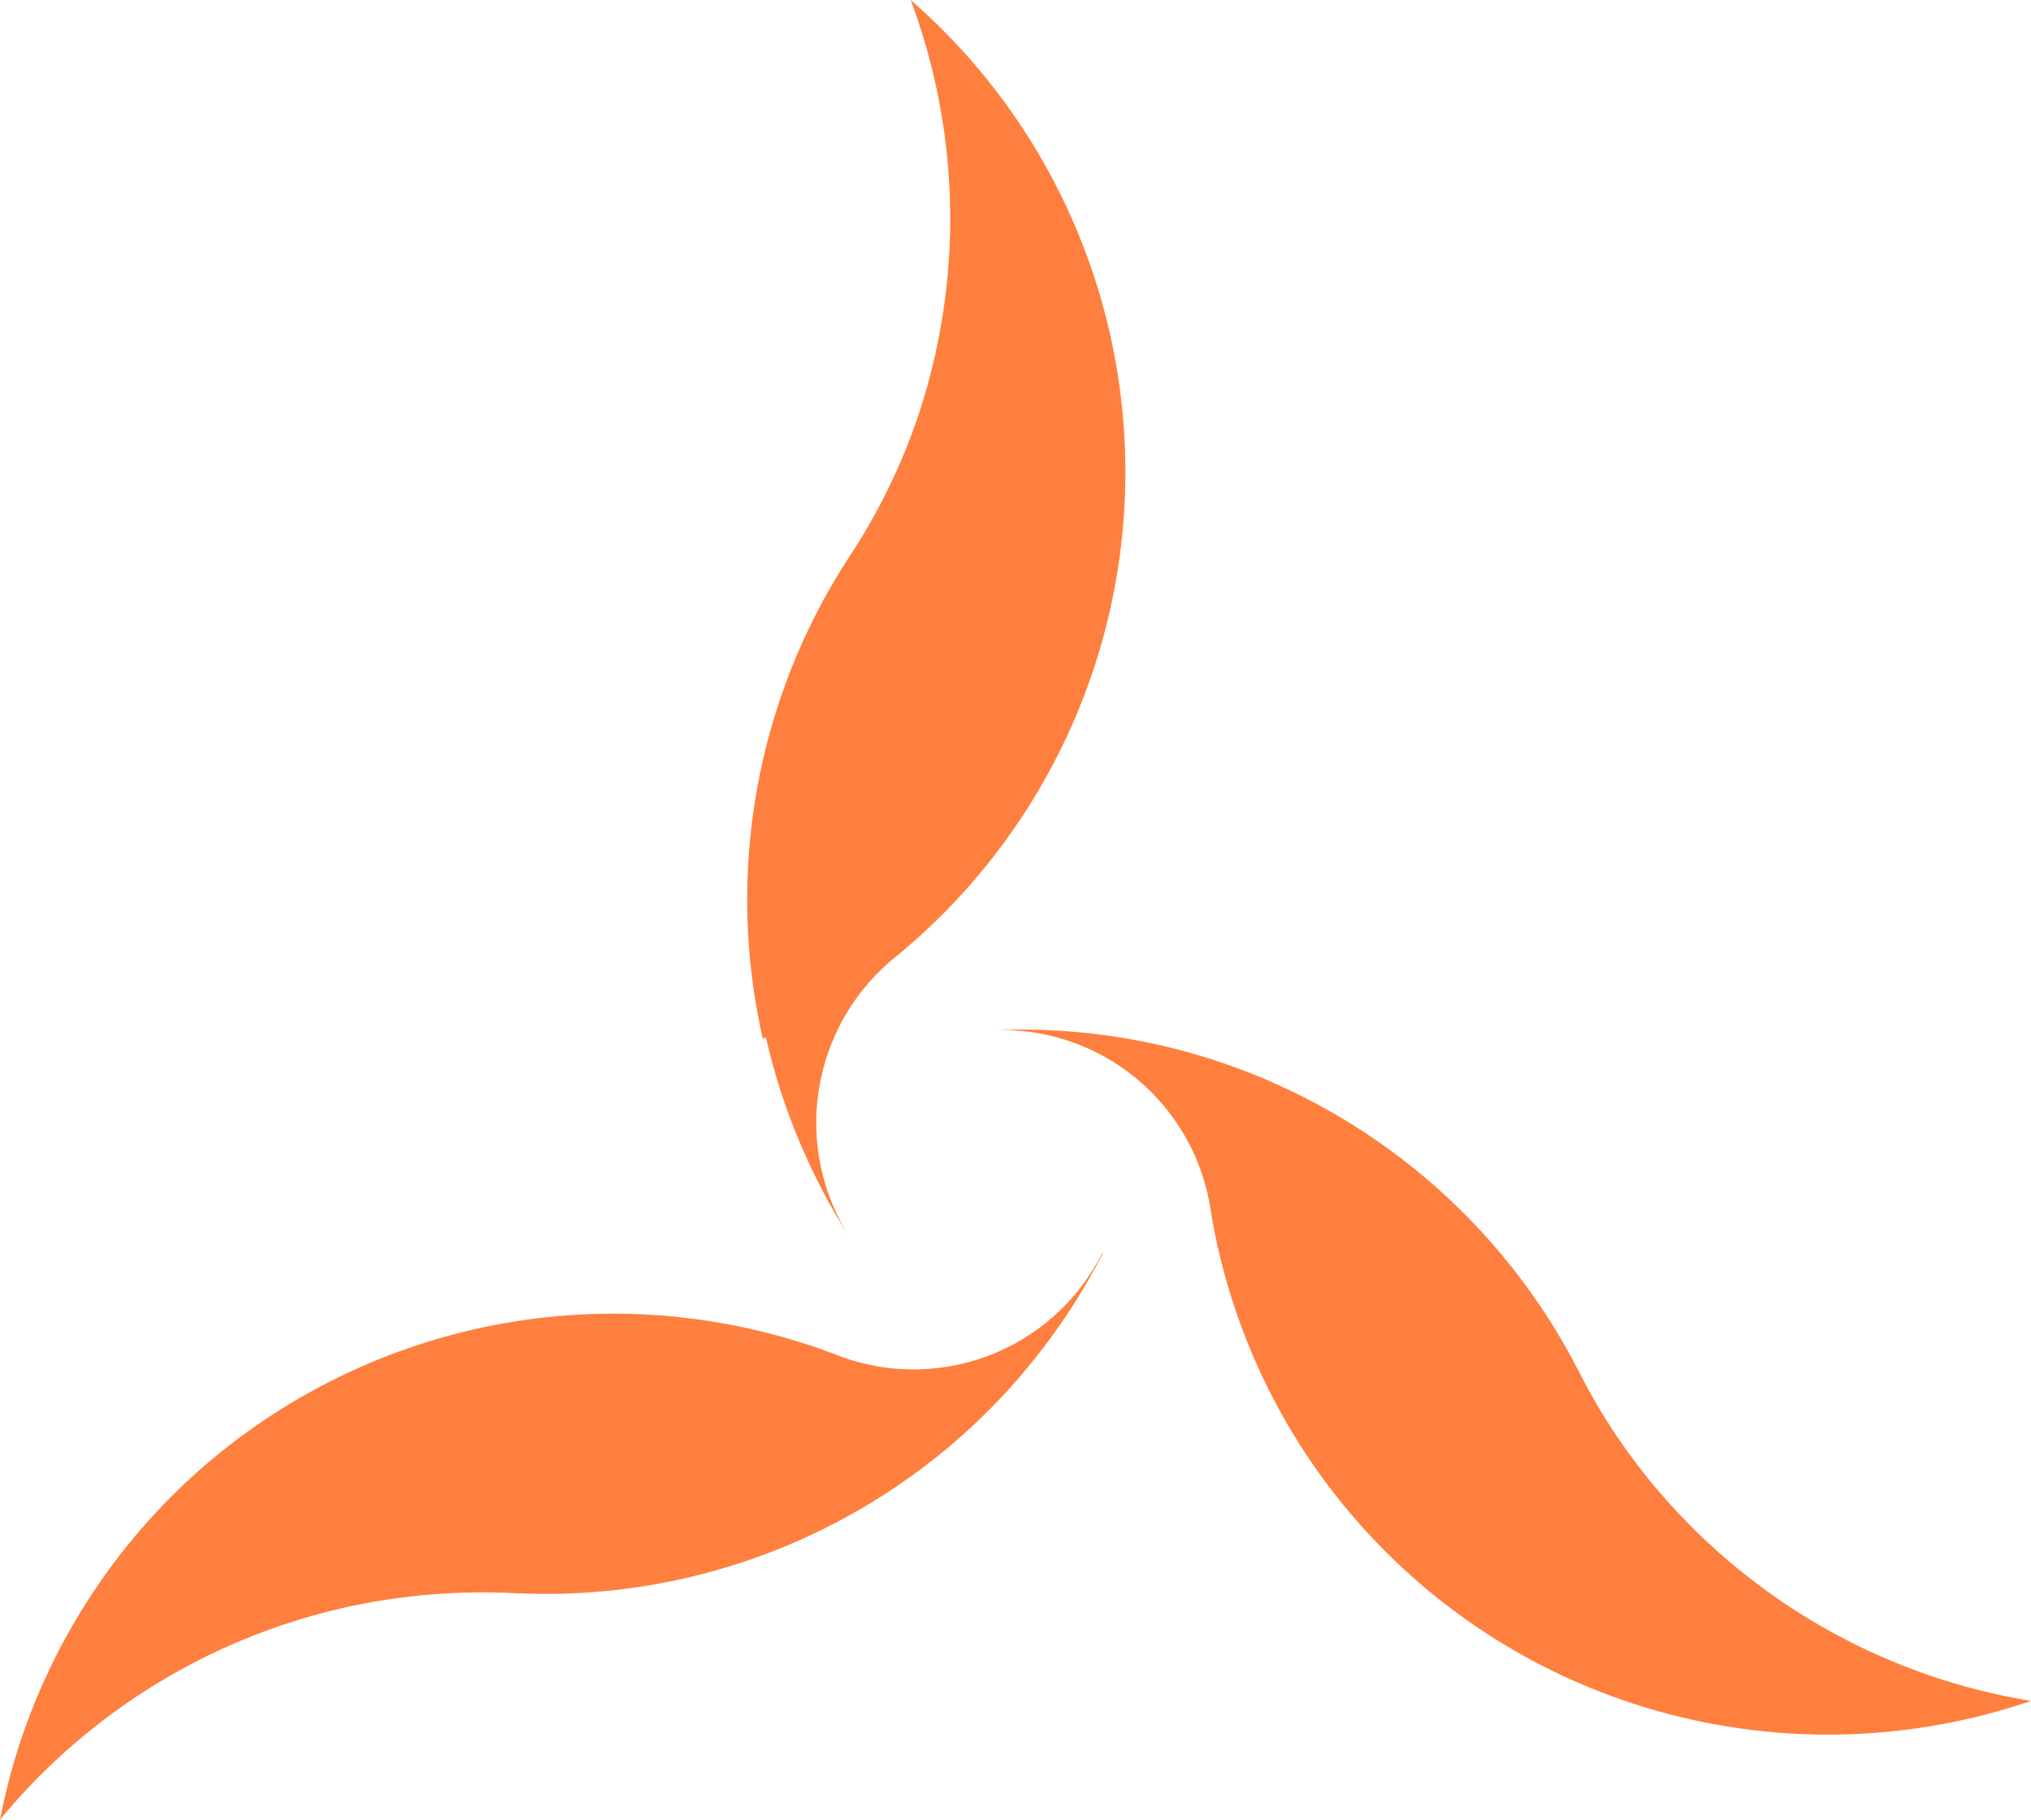 <svg xmlns="http://www.w3.org/2000/svg" width="48" height="43" viewBox="0 0 48 43" fill="none">
<path d="M39.449 35.522C38.604 34.586 37.887 33.542 37.318 32.416C36.418 30.653 35.174 29.087 33.66 27.811C32.145 26.536 30.391 25.576 28.5 24.989C26.847 24.478 25.116 24.261 23.388 24.348C24.646 24.276 25.885 24.682 26.856 25.485C27.827 26.288 28.459 27.428 28.625 28.678C29.08 31.377 30.276 33.897 32.08 35.955C33.884 38.014 36.225 39.53 38.841 40.335C41.833 41.255 45.038 41.205 48 40.194C44.701 39.656 41.684 38.008 39.449 35.522Z" fill="#FF7F3E"/>
<path d="M18.101 24.514C18.486 26.203 19.162 27.812 20.1 29.269C19.415 28.211 19.151 26.936 19.361 25.693C19.571 24.451 20.238 23.332 21.232 22.558C23.343 20.811 24.927 18.514 25.809 15.921C26.691 13.327 26.836 10.54 26.228 7.869C25.533 4.814 23.886 2.058 21.523 0C22.7 3.144 22.767 6.596 21.715 9.784C21.312 10.988 20.752 12.133 20.05 13.19C18.971 14.85 18.236 16.71 17.889 18.66C17.541 20.609 17.588 22.608 18.026 24.539L18.101 24.514Z" fill="#FF7F3E"/>
<path d="M26.052 29.61C25.486 30.737 24.515 31.607 23.334 32.047C22.152 32.487 20.848 32.465 19.683 31.983C17.115 31.021 14.33 30.792 11.639 31.321C8.949 31.851 6.458 33.118 4.446 34.981C2.152 37.116 0.595 39.923 0 43C2.135 40.408 5.089 38.623 8.376 37.937C9.611 37.684 10.872 37.587 12.131 37.646C14.106 37.748 16.081 37.454 17.94 36.78C19.799 36.107 21.504 35.067 22.955 33.724C24.225 32.545 25.279 31.152 26.069 29.61H26.052Z" fill="#FF7F3E"/>
</svg>
